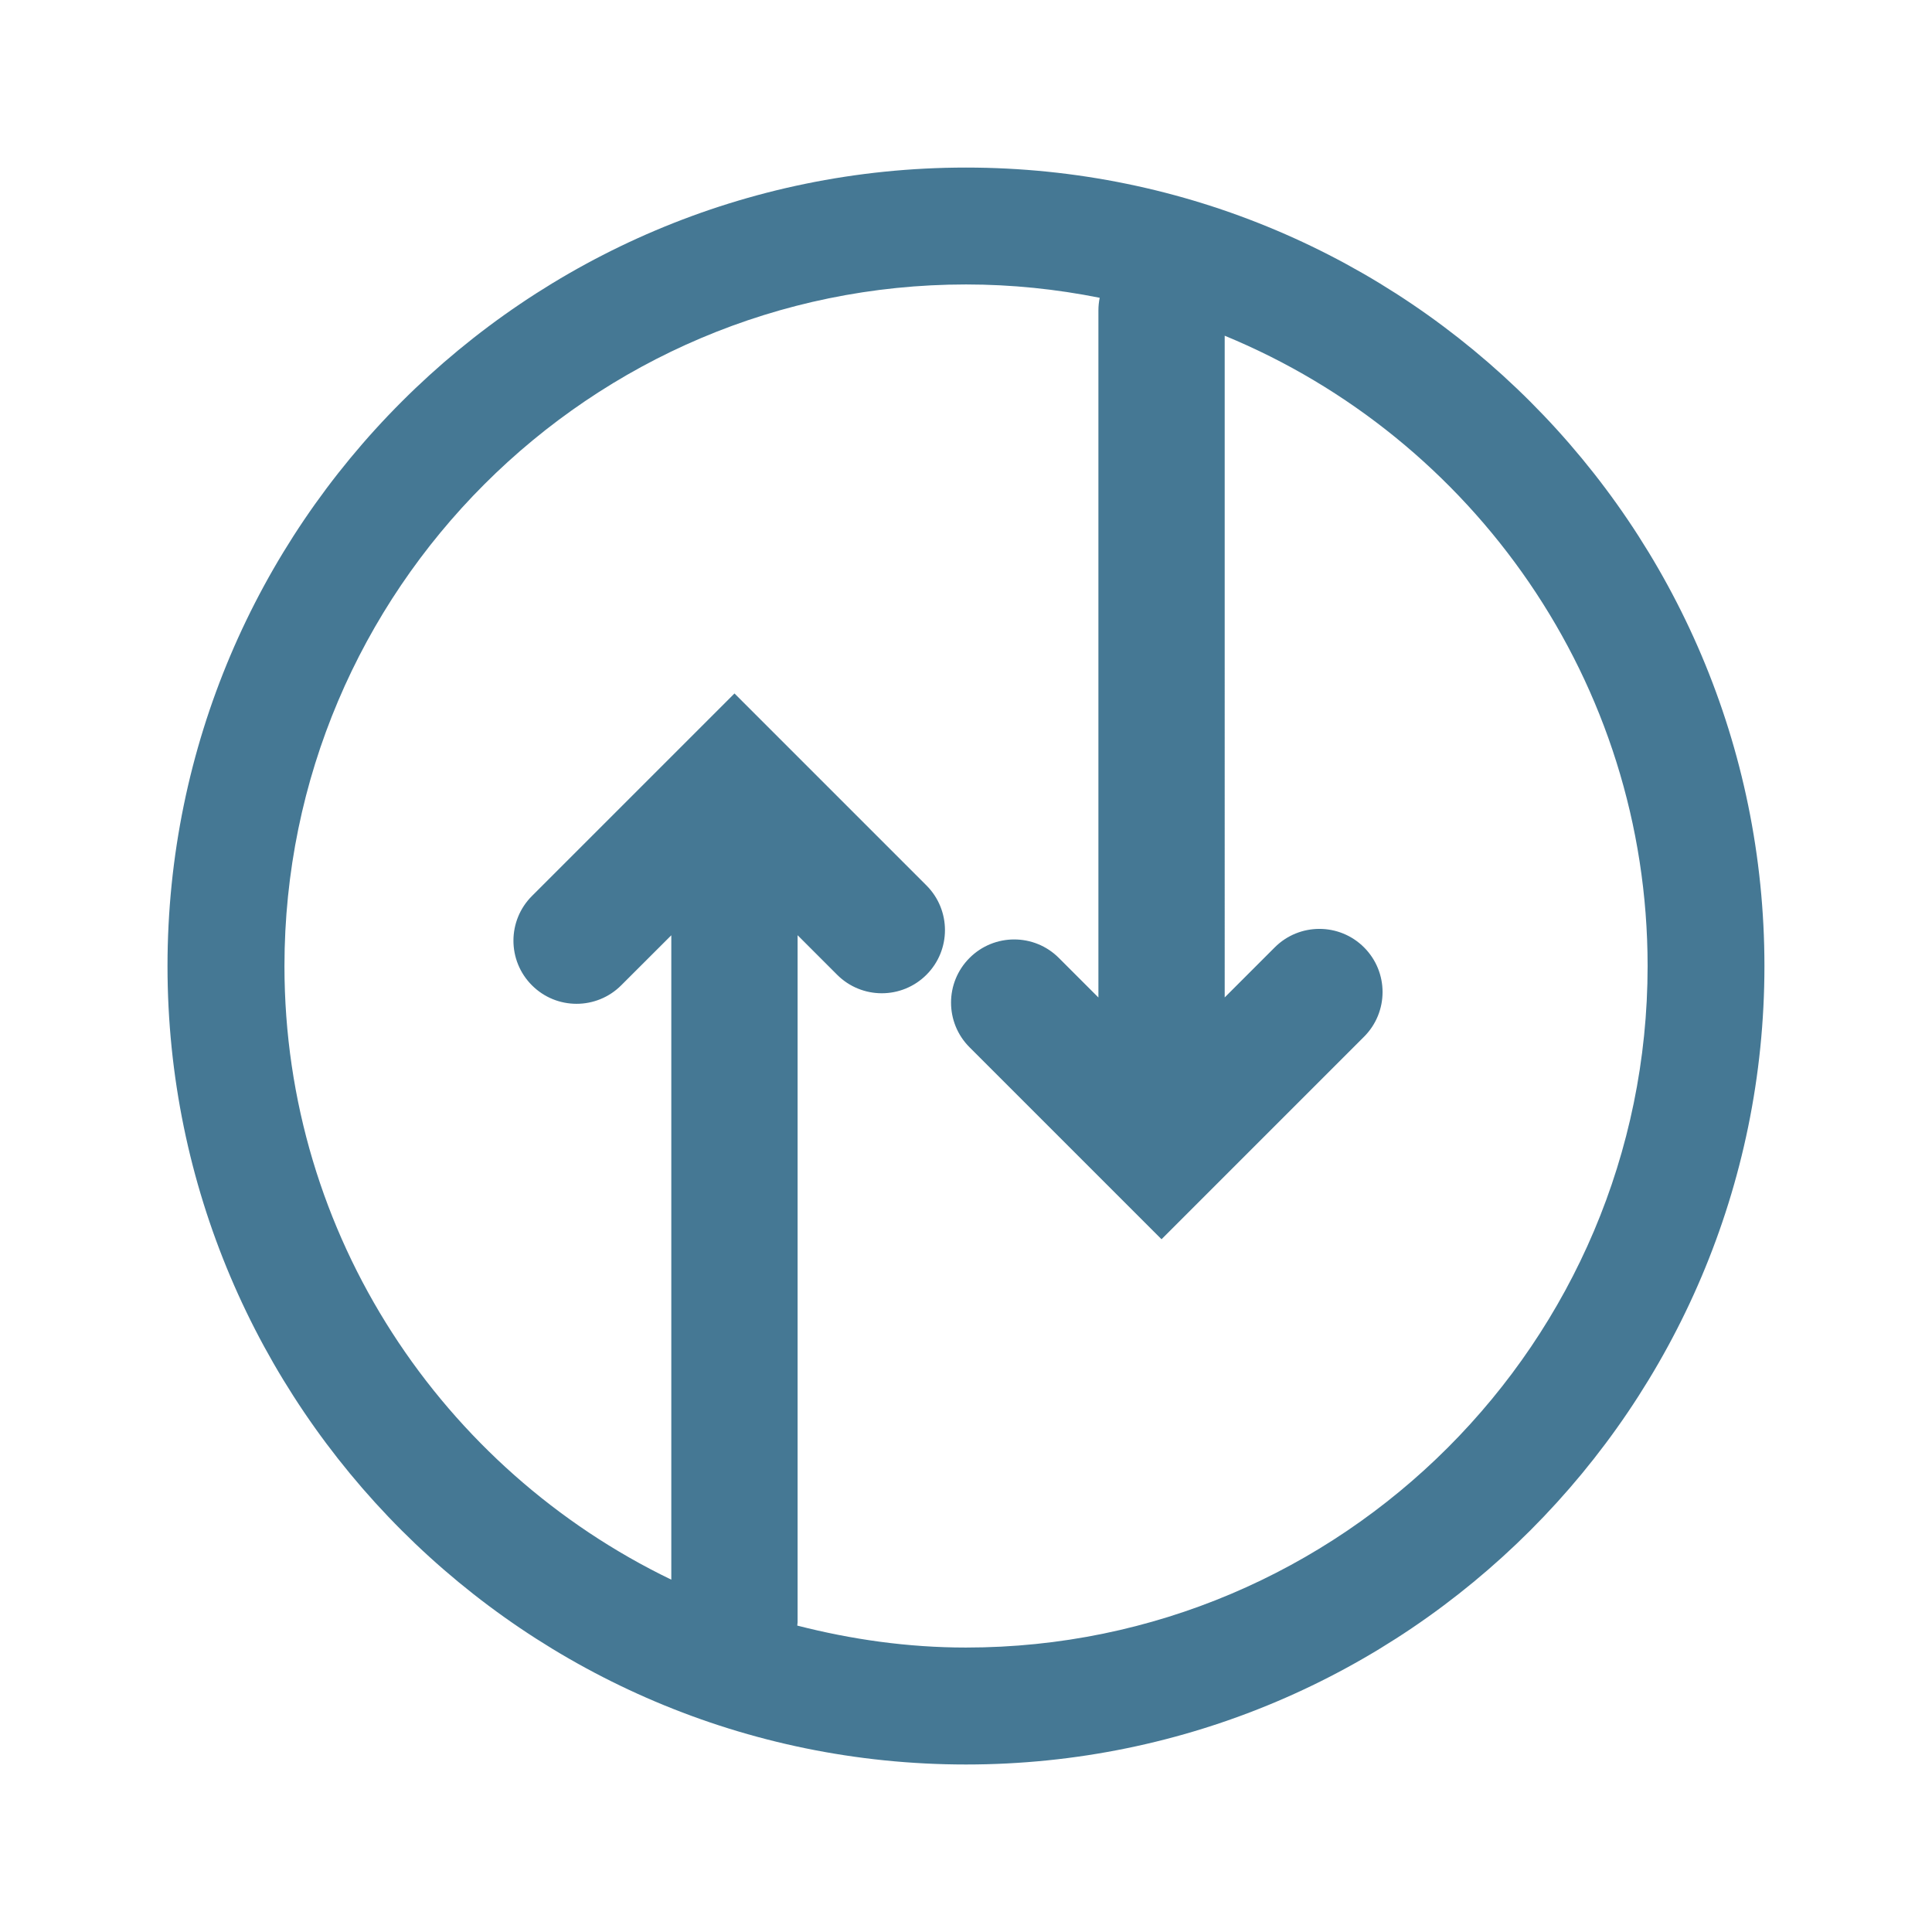 <?xml version="1.0" encoding="UTF-8"?>
<svg id="Layer_1" data-name="Layer 1" xmlns="http://www.w3.org/2000/svg" viewBox="0 0 300 300">
  <defs>
    <style>
      .cls-1 {
        fill: #457894;
      }
    </style>
  </defs>
  <path class="cls-1" d="M150,26.02c-68.36,0-123.99,55.62-123.99,123.99s55.62,123.98,123.99,123.98,123.98-55.61,123.98-123.98S218.37,26.02,150,26.02ZM150,255.83c-9.06,0-17.81-1.26-26.2-3.41,0-.17.05-.34.05-.52v-106.68l6.14,6.14c3.83,3.83,10.04,3.83,13.87,0,3.83-3.83,3.83-10.04,0-13.87l-22.88-22.88s0,0,0,0l-6.93-6.93-6.93,6.93s0,0,0,0l-24.52,24.52c-3.83,3.83-3.83,10.04,0,13.87,1.92,1.92,4.42,2.87,6.93,2.87s5.02-.96,6.93-2.87l7.78-7.77v100.06c-35.48-17.12-60.07-53.34-60.07-95.28,0-58.36,47.48-105.84,105.84-105.84,7.1,0,14.04.73,20.75,2.07-.13.64-.2,1.29-.2,1.97v106.68l-6.14-6.14c-3.83-3.83-10.04-3.83-13.87,0s-3.83,10.04,0,13.87l22.88,22.88s0,0,0,0l6.93,6.93,6.93-6.93s0,0,0,0l24.52-24.52c3.83-3.83,3.83-10.04,0-13.87s-10.04-3.83-13.87,0l-7.77,7.77V52.13c38.49,15.85,65.67,53.73,65.67,97.87,0,58.35-47.48,105.83-105.84,105.83Z"/>
</svg>